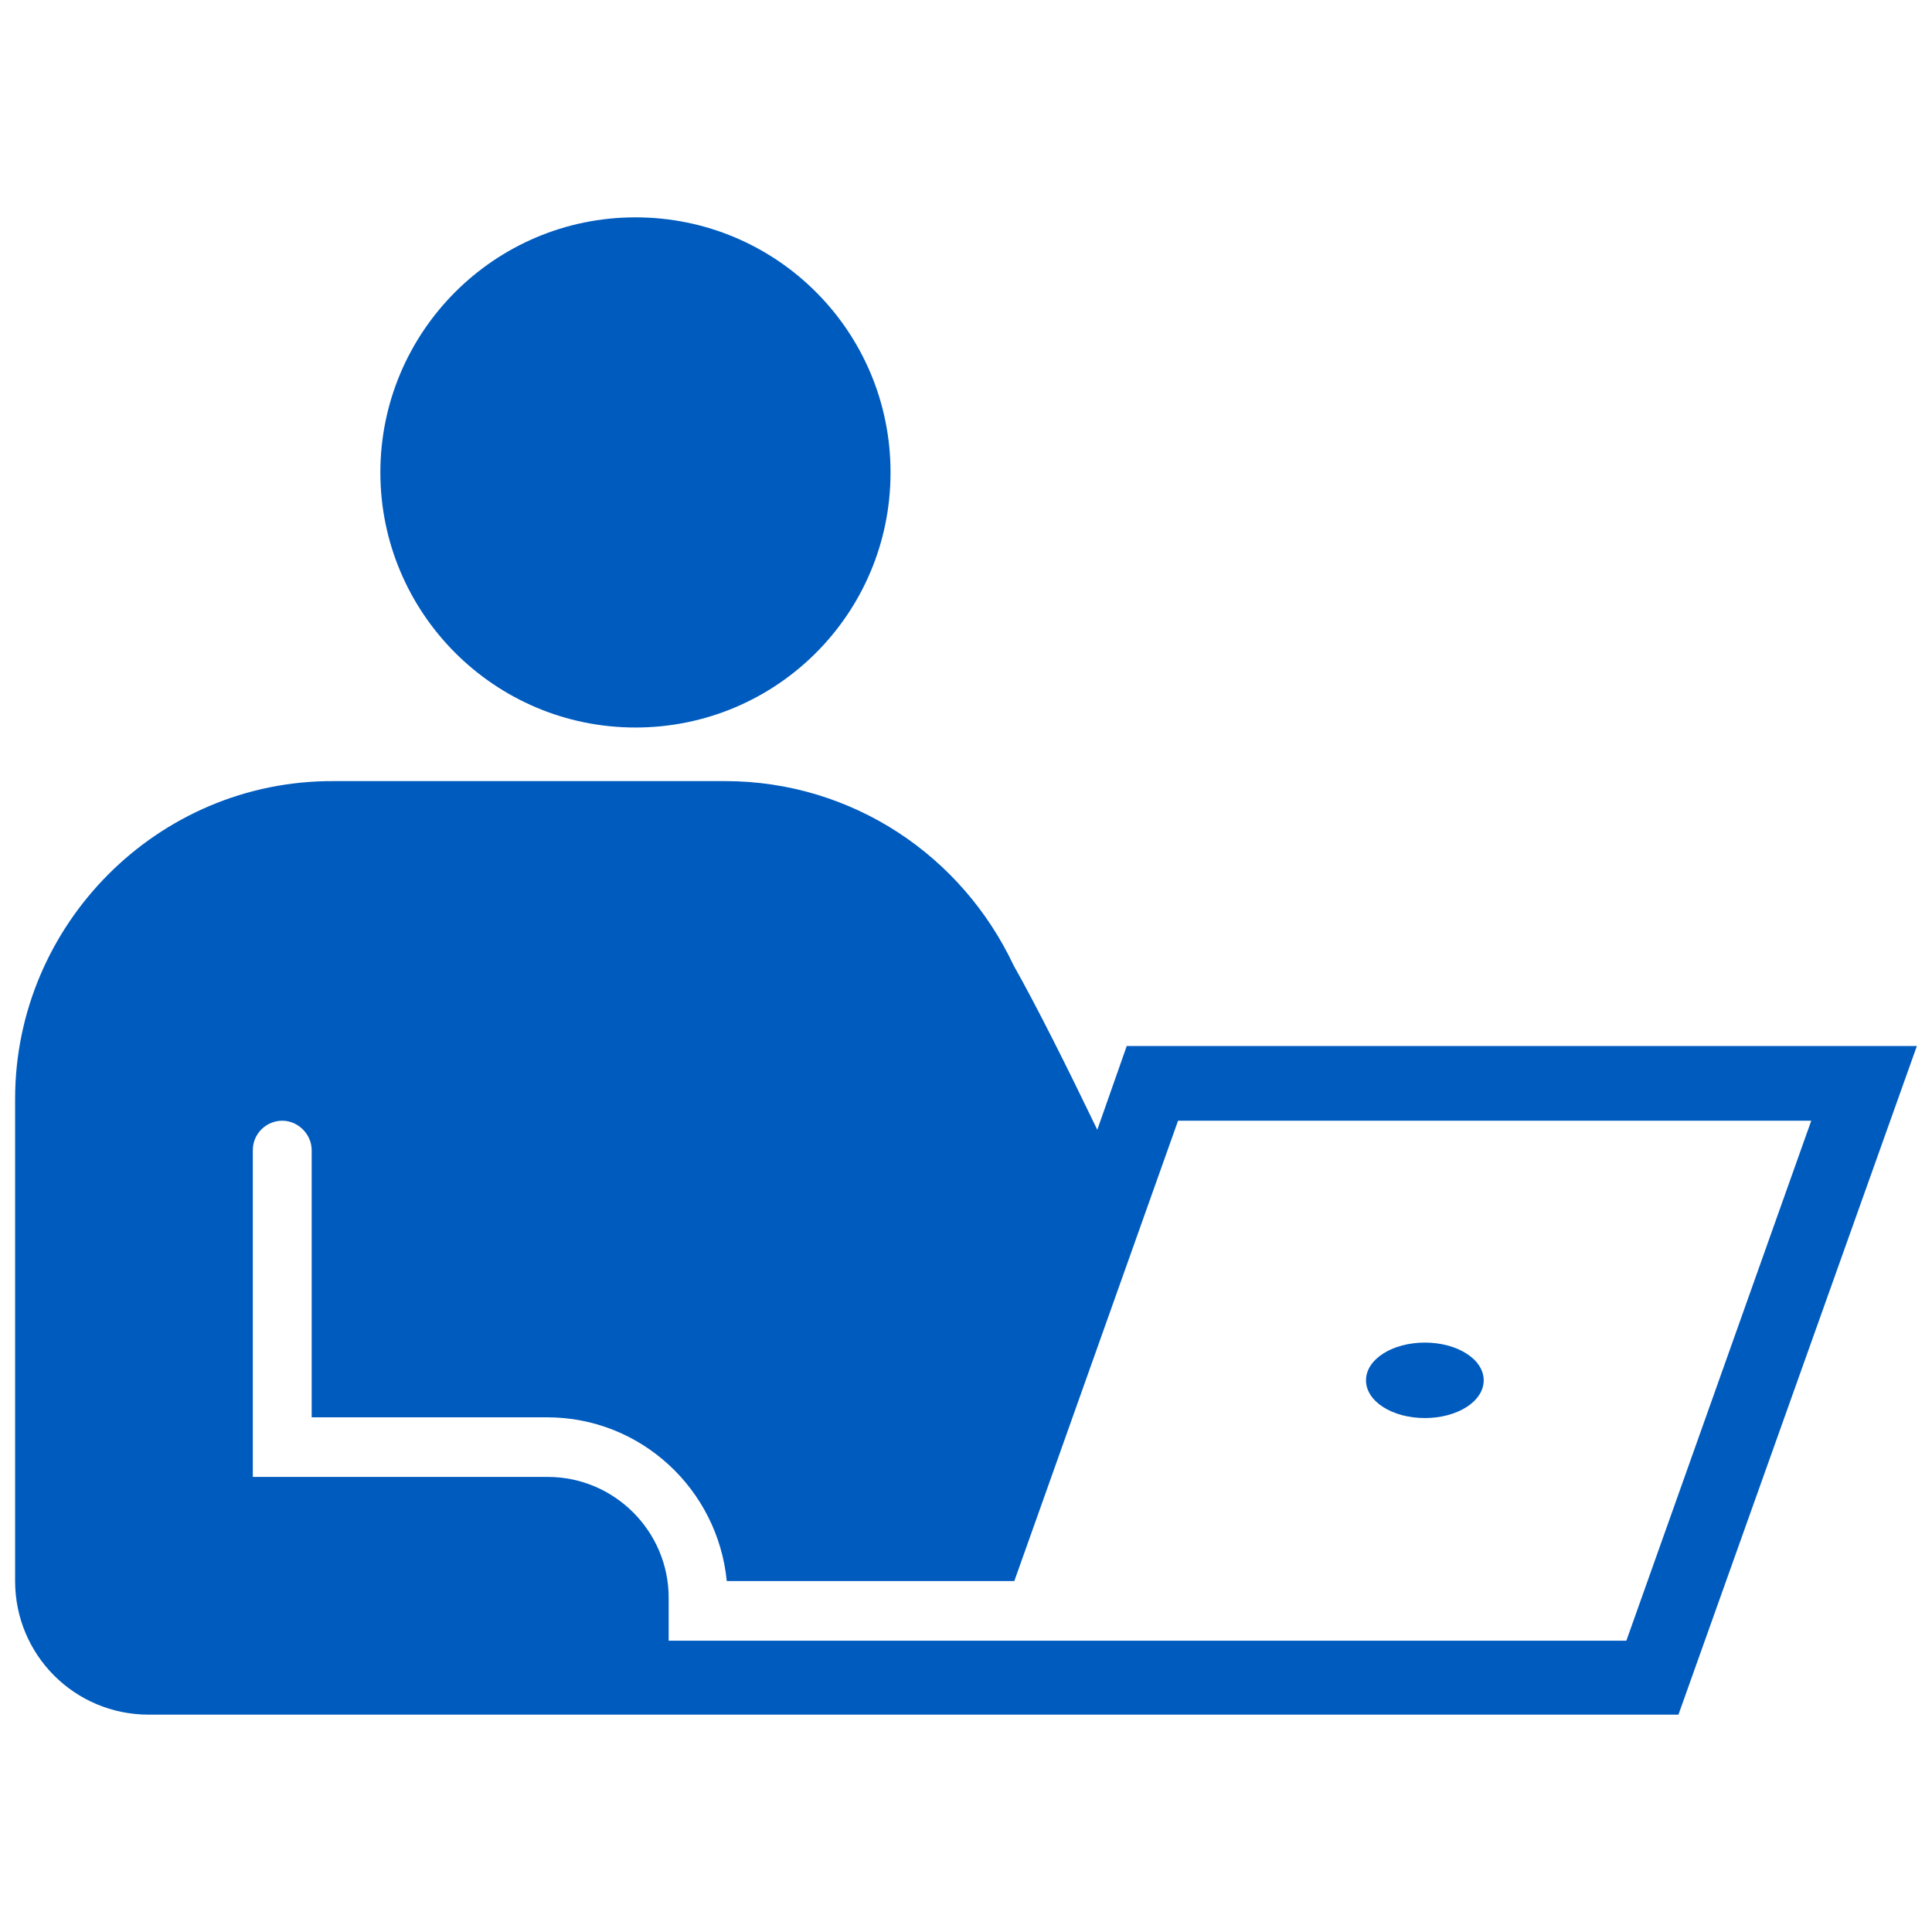 <?xml version="1.0" encoding="UTF-8"?>
<svg xmlns="http://www.w3.org/2000/svg" width="50" height="50" viewBox="0 0 50 50" fill="none">
  <path d="M16.445 5.625C20.098 5.625 23.047 8.574 23.047 12.227C23.047 15.879 20.098 18.828 16.445 18.828C12.793 18.828 9.844 15.859 9.844 12.227C9.844 8.594 12.793 5.625 16.445 5.625ZM36.875 34.746C37.715 34.746 38.398 35.176 38.398 35.723C38.398 36.27 37.715 36.699 36.875 36.699C36.035 36.699 35.352 36.27 35.352 35.723C35.352 35.176 36.035 34.746 36.875 34.746ZM29.16 27.07L28.398 29.238C27.617 27.617 26.836 26.055 26.23 24.98C25.566 23.574 24.531 22.383 23.242 21.543C21.953 20.703 20.41 20.215 18.77 20.215H8.633C4.082 20.195 0.391 23.926 0.391 28.438V40.918C0.391 42.832 1.934 44.375 3.848 44.375H43.438L49.609 27.07H29.16ZM42.09 42.461H17.305V41.348C17.305 39.629 15.898 38.223 14.18 38.223H6.543V29.766C6.543 29.336 6.895 29.004 7.305 29.004C7.715 29.004 8.066 29.355 8.066 29.766V36.68H14.16C16.582 36.68 18.574 38.535 18.809 40.918H26.25L30.488 29.004H46.875L42.09 42.461Z" fill="#005BBF"></path>
</svg>
